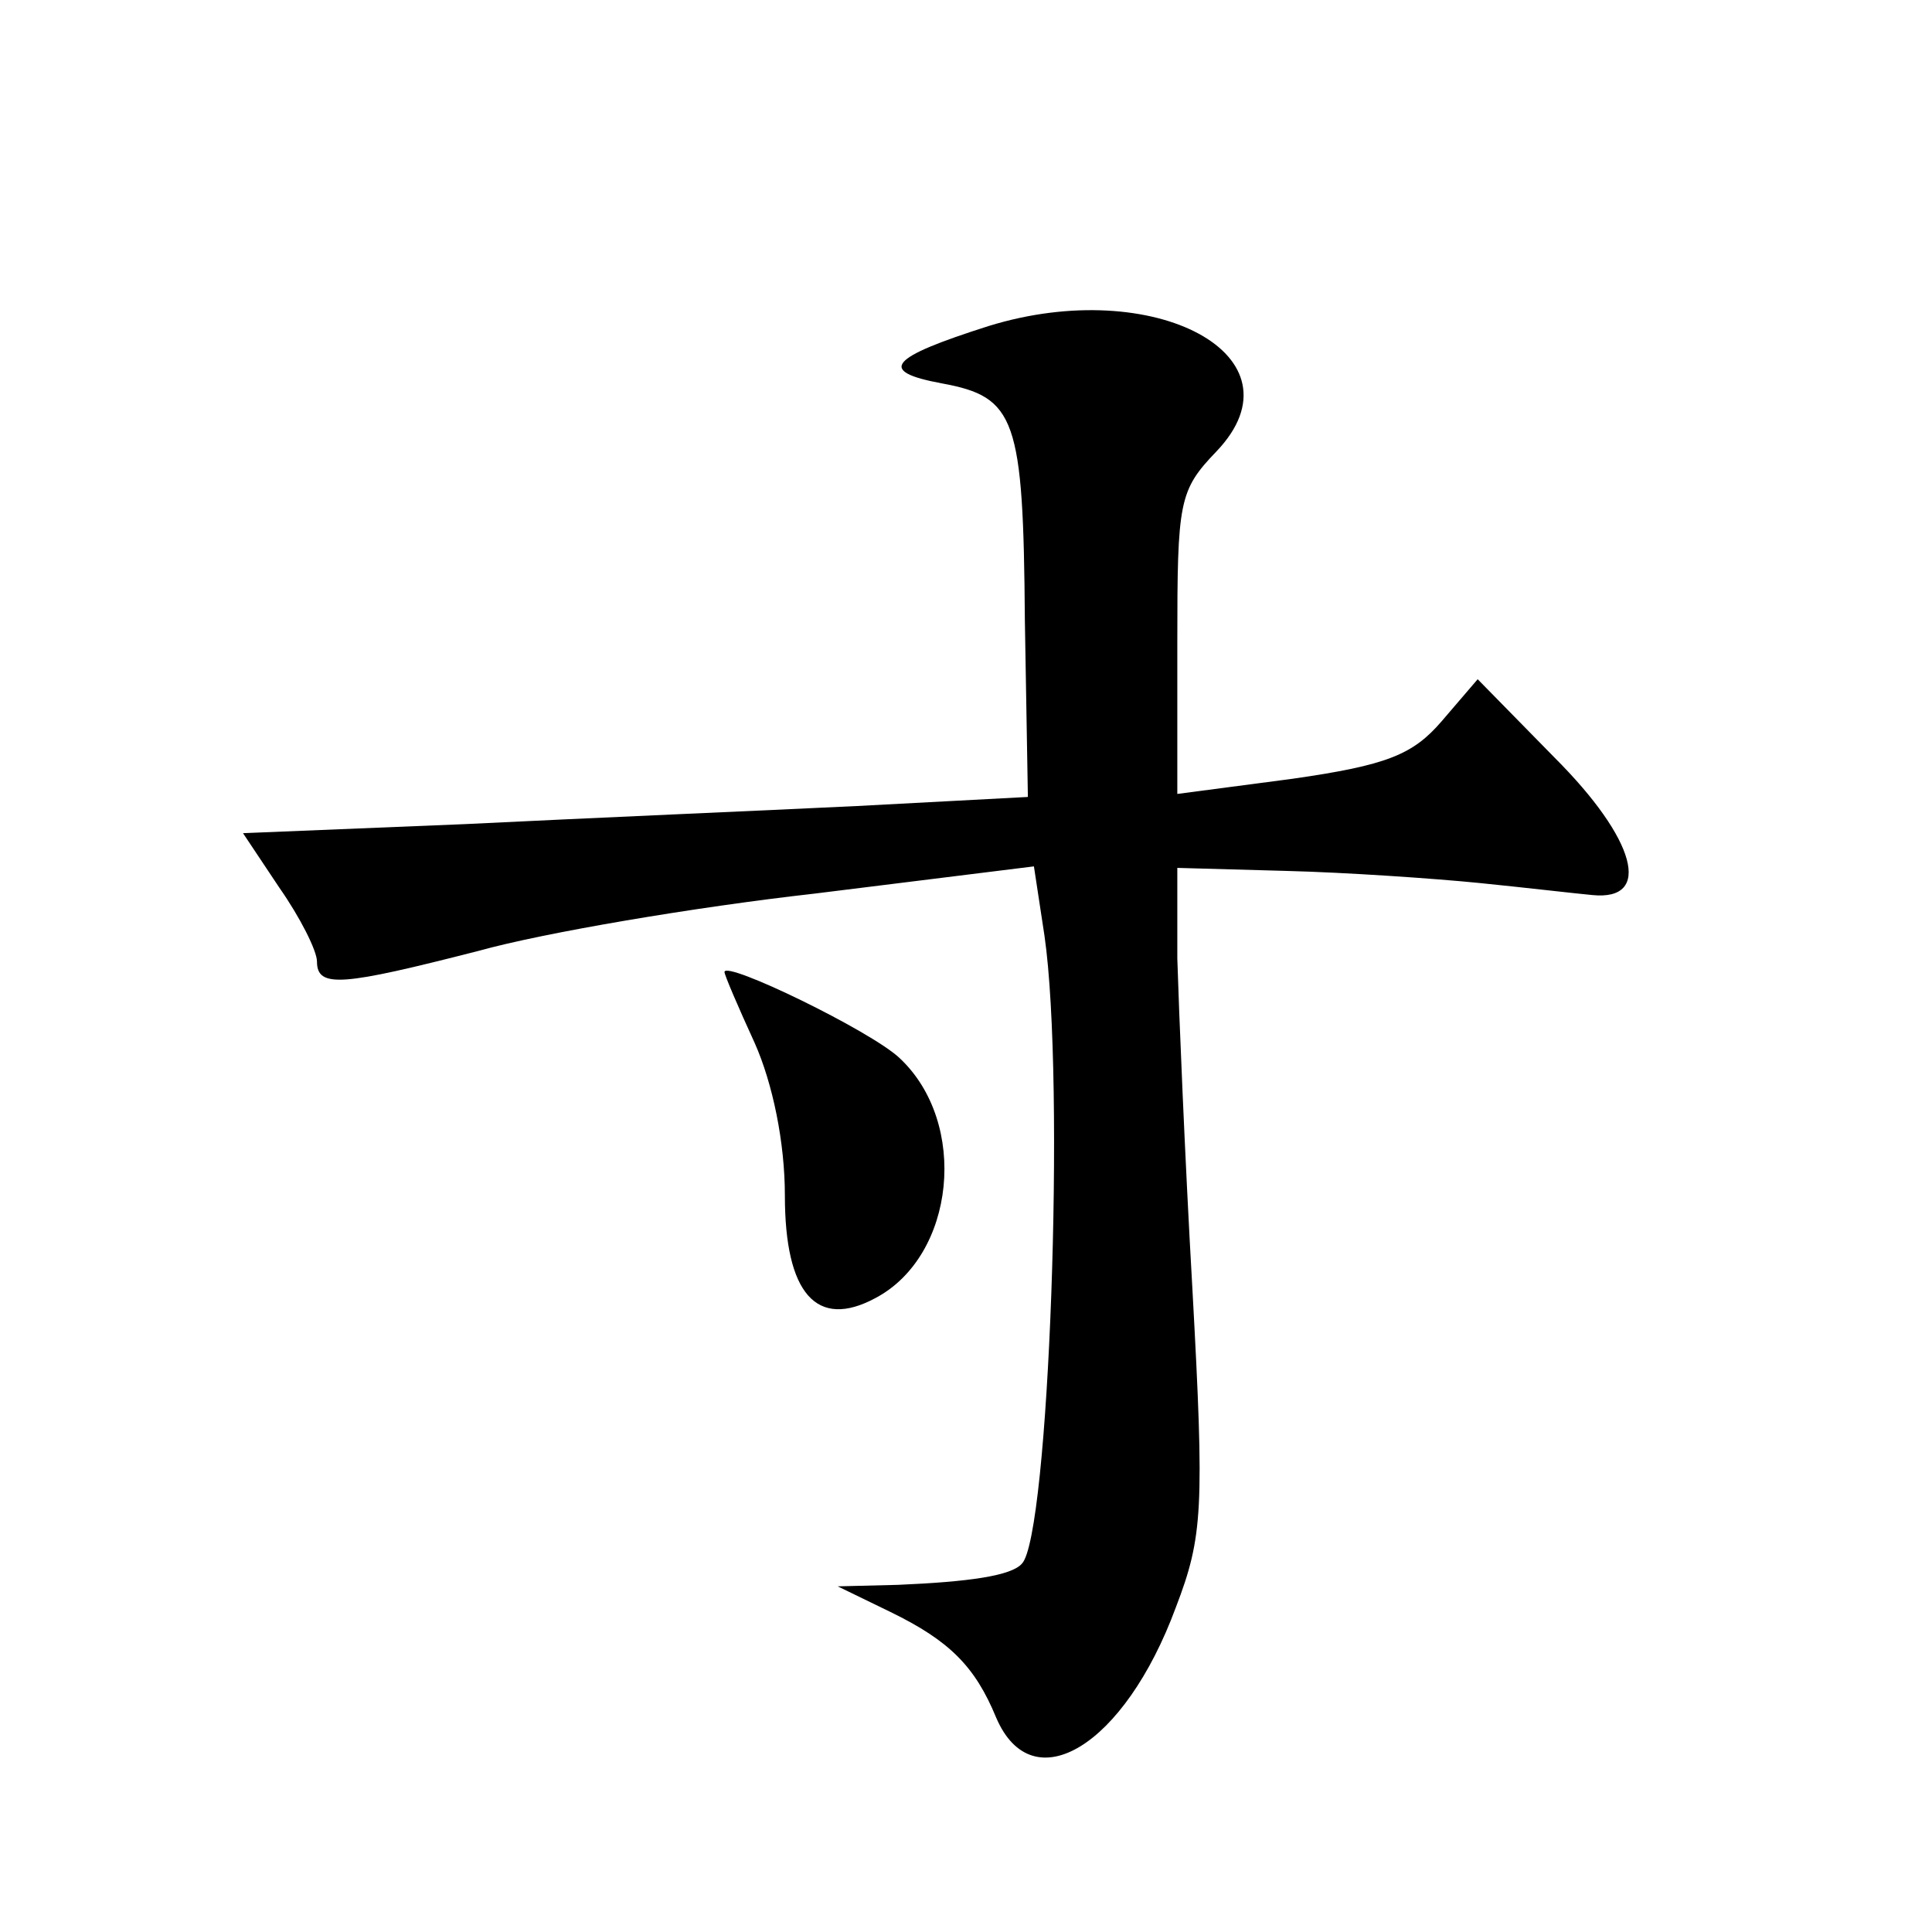 <?xml version="1.0" standalone="no"?>
<!DOCTYPE svg PUBLIC "-//W3C//DTD SVG 20010904//EN"
 "http://www.w3.org/TR/2001/REC-SVG-20010904/DTD/svg10.dtd">
<svg version="1.0" xmlns="http://www.w3.org/2000/svg"
 width="128pt" height="128pt" viewBox="0 0 128 128"
 preserveAspectRatio="xMidYMid meet">
<g transform="translate(0,128) scale(0.1,-0.1)"
fill="#0" stroke="none">
<path d="M655 1064 c-66 -21 -74 -30 -31 -38 49 -9 54 -23 55 -157 l2 -117 -113
-6 c-62 -3 -179 -8 -260 -12 l-147 -6 24 -36 c14 -20 25 -42 25 -49 0 -18 17 -16
107 7 43 12 143 29 223 38 l145 18 7 -46 c14 -97 3 -398 -15 -416 -7 -8 -35 -12
-82 -14 l-40 -1 35 -17 c39 -19 56 -36 70 -70 24 -56 85 -19 119 73 18 47 19 65
11 211 -5 87 -9 186 -10 219 l0 60 72 -2 c40 -1 98 -5 128 -8 30 -3 64 -7 75 -8
40 -4 29 37 -25 91 l-51 52 -24 -28 c-19 -22 -36 -29 -99 -38 l-76 -10 0 100 c0
94 1 101 26 127 60 63 -41 117 -151 83z M480 636 c0 -2 9 -23 20 -47 12 -27 20
-66 20 -101 0 -65 21 -89 60 -68 53 28 62 116 16 159 -19 18 -116 65 -116 57z"/>
</g>
</svg>
